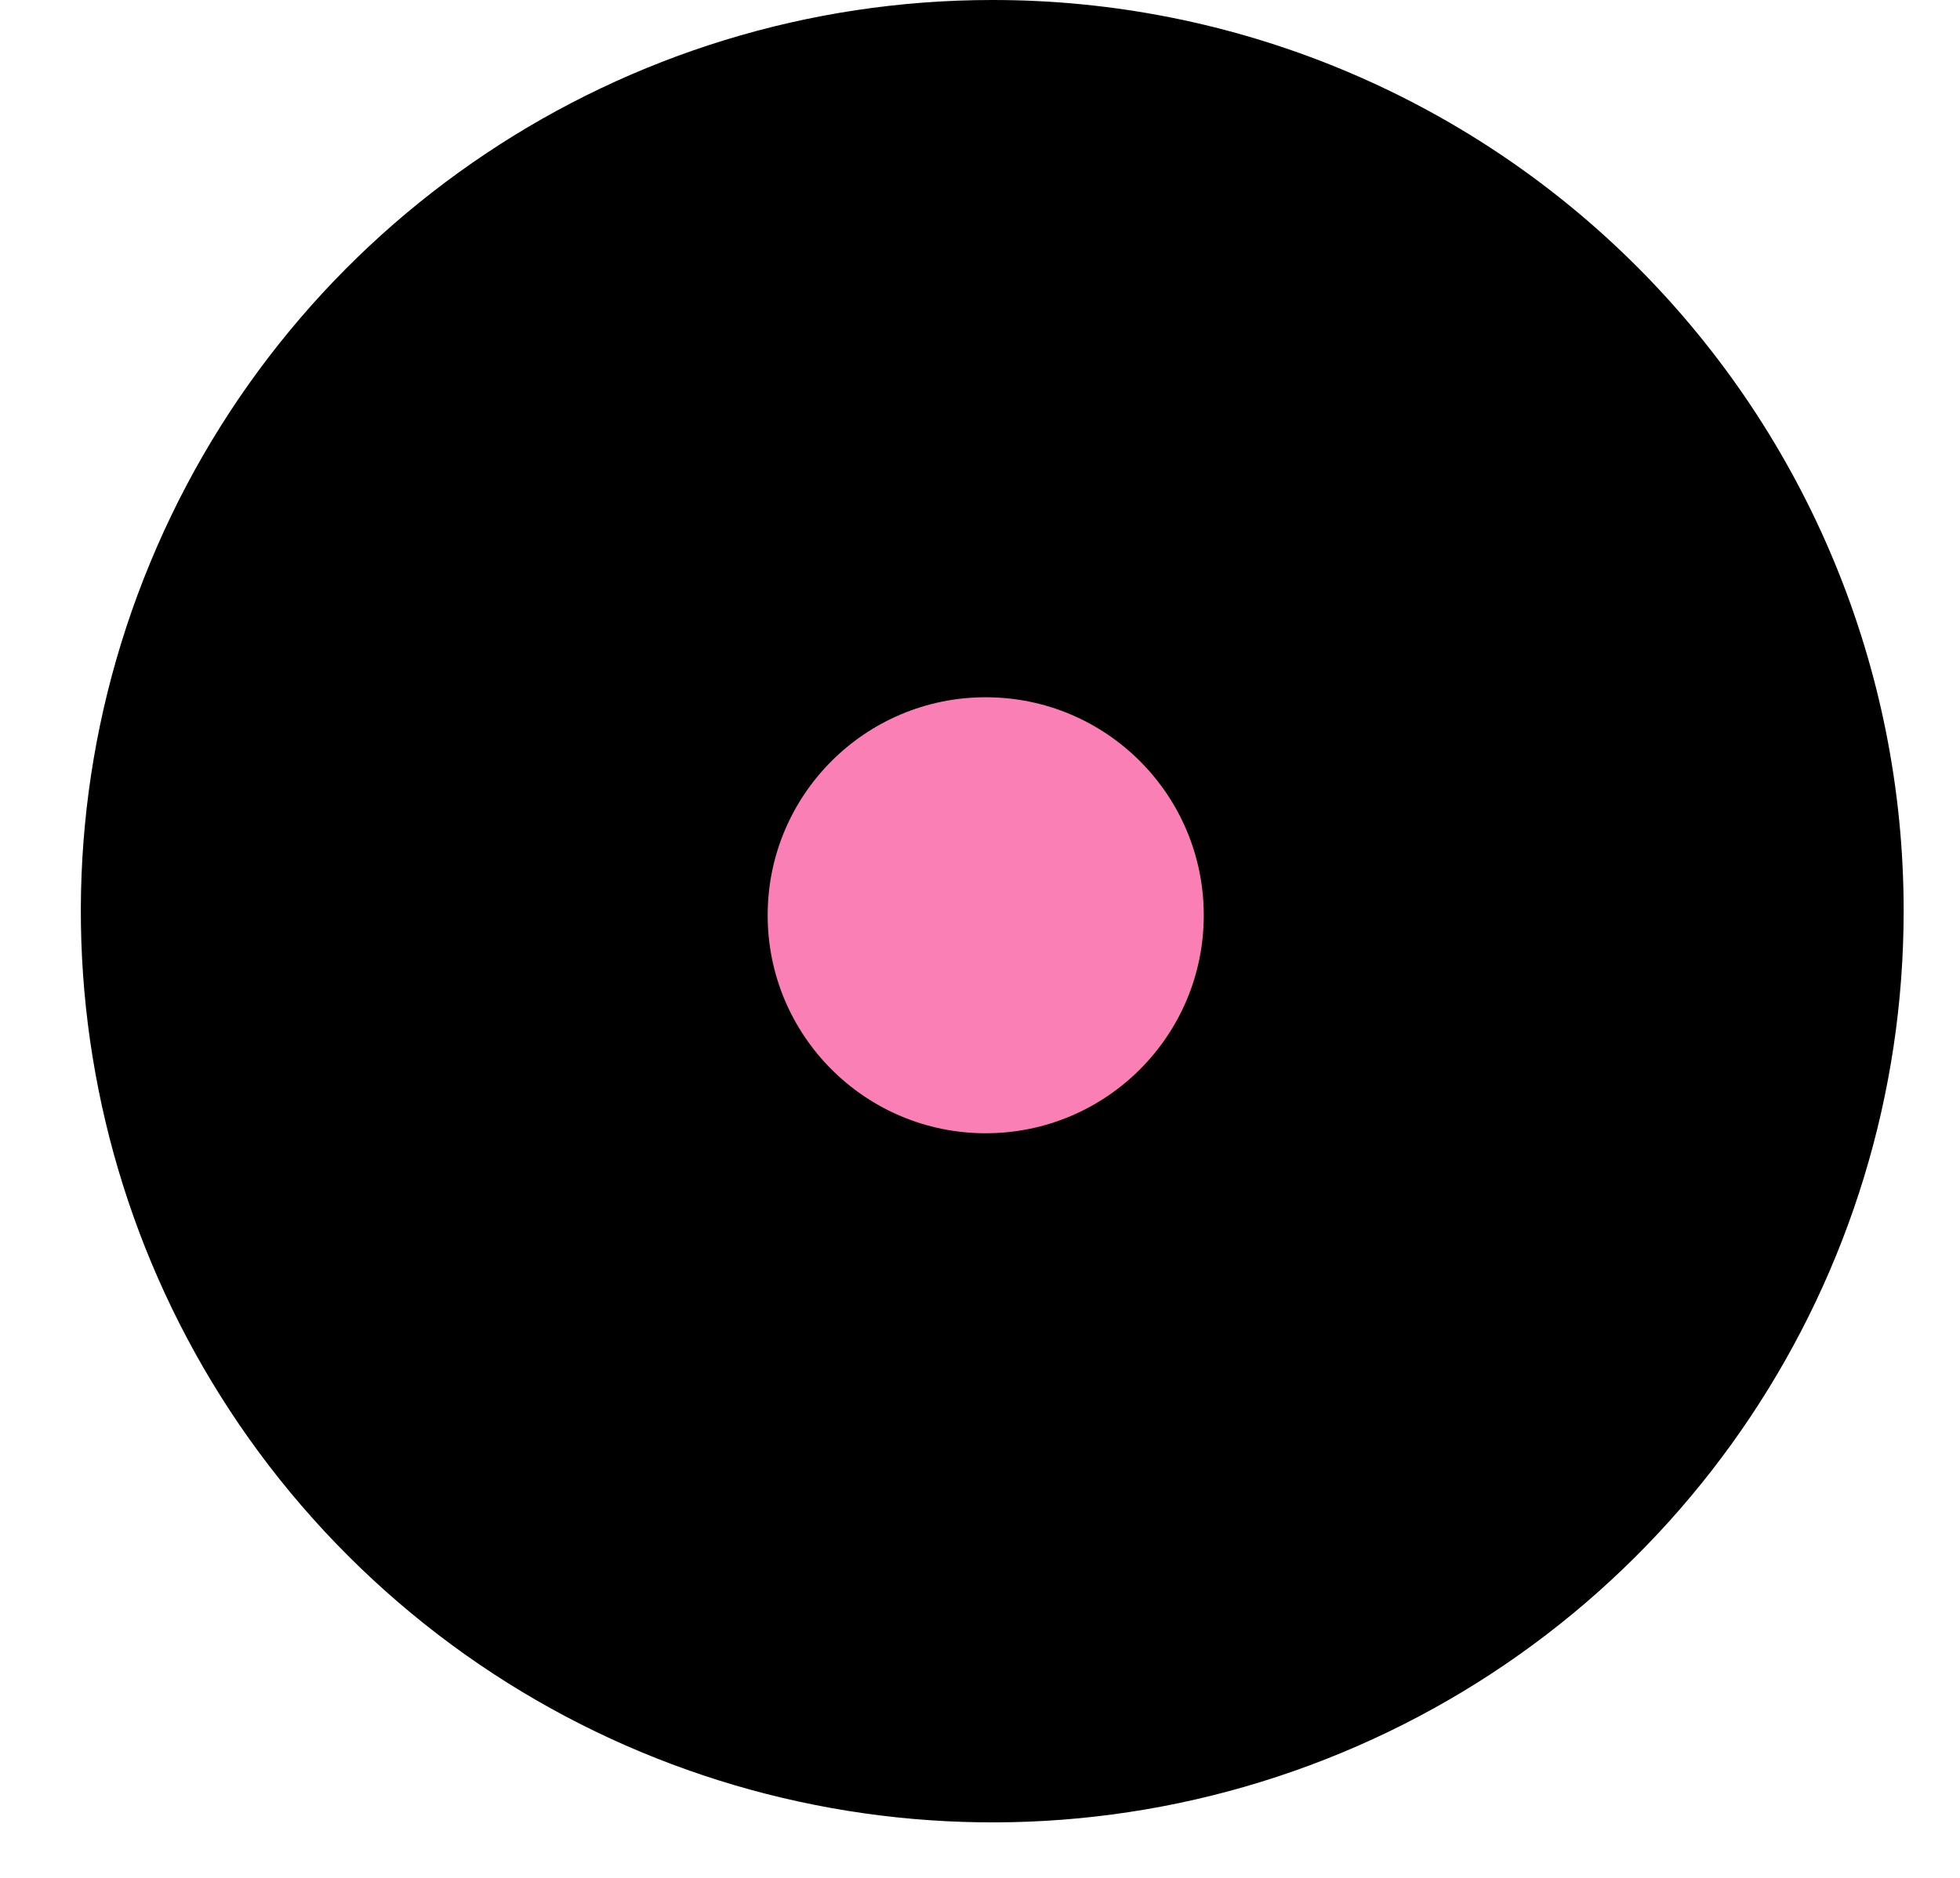 <?xml version="1.0" encoding="UTF-8"?>
<svg width="24px" height="23px" viewBox="0 0 24 23" version="1.1" xmlns="http://www.w3.org/2000/svg" xmlns:xlink="http://www.w3.org/1999/xlink">
  <defs>
    <linearGradient id="goldgradient" x1="0%" y1="0%" x2="0%" y2="100%">
      <stop offset="0%" style="stop-color:#f97fb5;stop-opacity:1" />
      <stop offset="100%" style="stop-color:#f97fb5;stop-opacity:1" />
    </linearGradient>
  </defs>
    <g id="Page-1" stroke="none" stroke-width="1" fill="none" fill-rule="evenodd">
        <g id="logo-black-orange">
            <path d="M12.15,-4.4408921e-16 C7.635,1.81247237e-06 3.565,2.72 1.839,6.892 C0.112,11.063 1.068,15.864 4.262,19.055 C7.456,22.246 12.258,23.198 16.428,21.468 C20.598,19.737 23.314,15.665 23.31,11.15 C23.31,8.191 22.134,5.354 20.041,3.262 C17.948,1.171 15.109,-0.003 12.15,-4.4408921e-16 Z" id="Path" fill="#000000"></path>
            <path d="M14.74,11.21 C14.74,12.685 13.545,13.88 12.07,13.88 C10.595,13.88 9.4,12.685 9.4,11.21 C9.4,9.735 10.595,8.54 12.07,8.54 C13.545,8.54 14.74,9.735 14.74,11.21 Z" id="Path" fill="url(#goldgradient)"></path>
        </g>
    </g>
</svg>